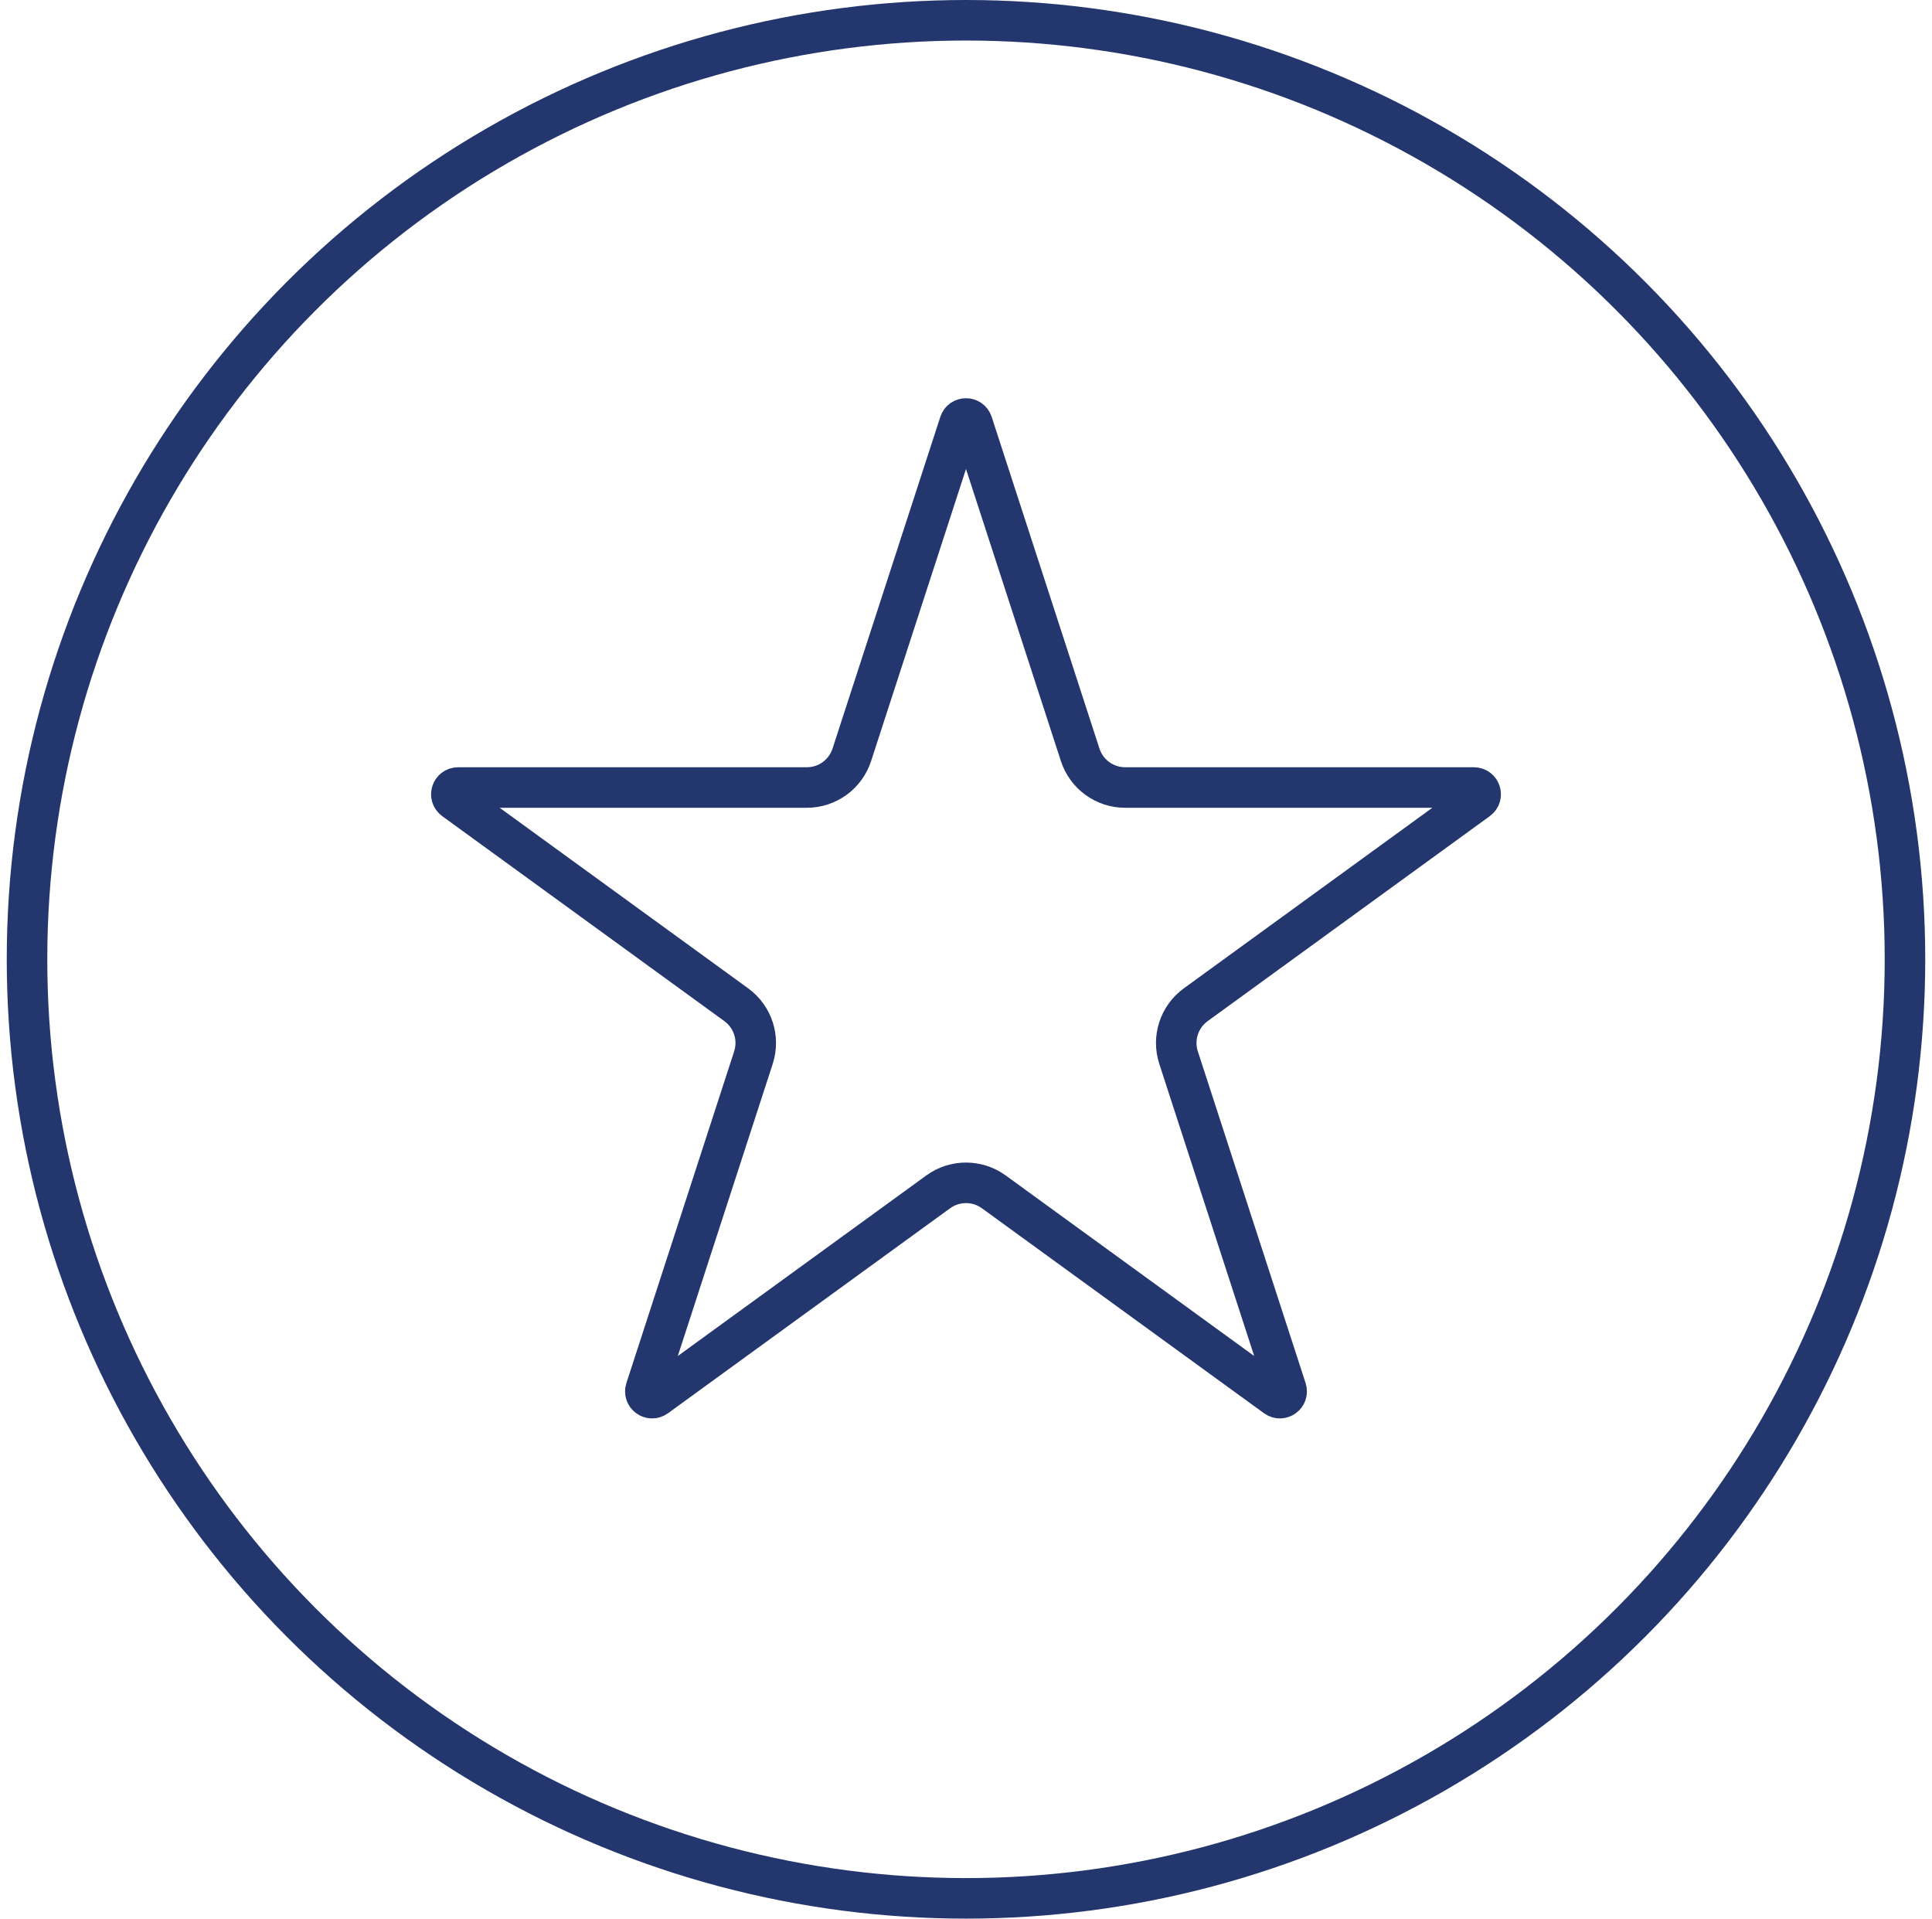 <svg width="143" height="142" viewBox="0 0 143 142" fill="none" xmlns="http://www.w3.org/2000/svg">
<circle cx="71.5" cy="71" r="69.5" stroke="#24366E" stroke-width="3"/>
<path d="M71.025 31.318C71.174 30.857 71.826 30.857 71.975 31.318L79.952 55.867C80.421 57.309 81.764 58.285 83.281 58.285H109.093C109.578 58.285 109.779 58.905 109.387 59.19L88.504 74.362C87.278 75.253 86.764 76.833 87.233 78.275L95.209 102.824C95.359 103.285 94.832 103.668 94.44 103.383L73.557 88.211C72.331 87.32 70.669 87.32 69.443 88.211L48.56 103.383C48.168 103.668 47.641 103.285 47.791 102.824L55.767 78.275C56.236 76.833 55.722 75.253 54.496 74.362L33.613 59.19C33.221 58.905 33.422 58.285 33.907 58.285H59.719C61.236 58.285 62.579 57.309 63.048 55.867L71.025 31.318Z" stroke="#24366E" stroke-width="3"/>
</svg>
